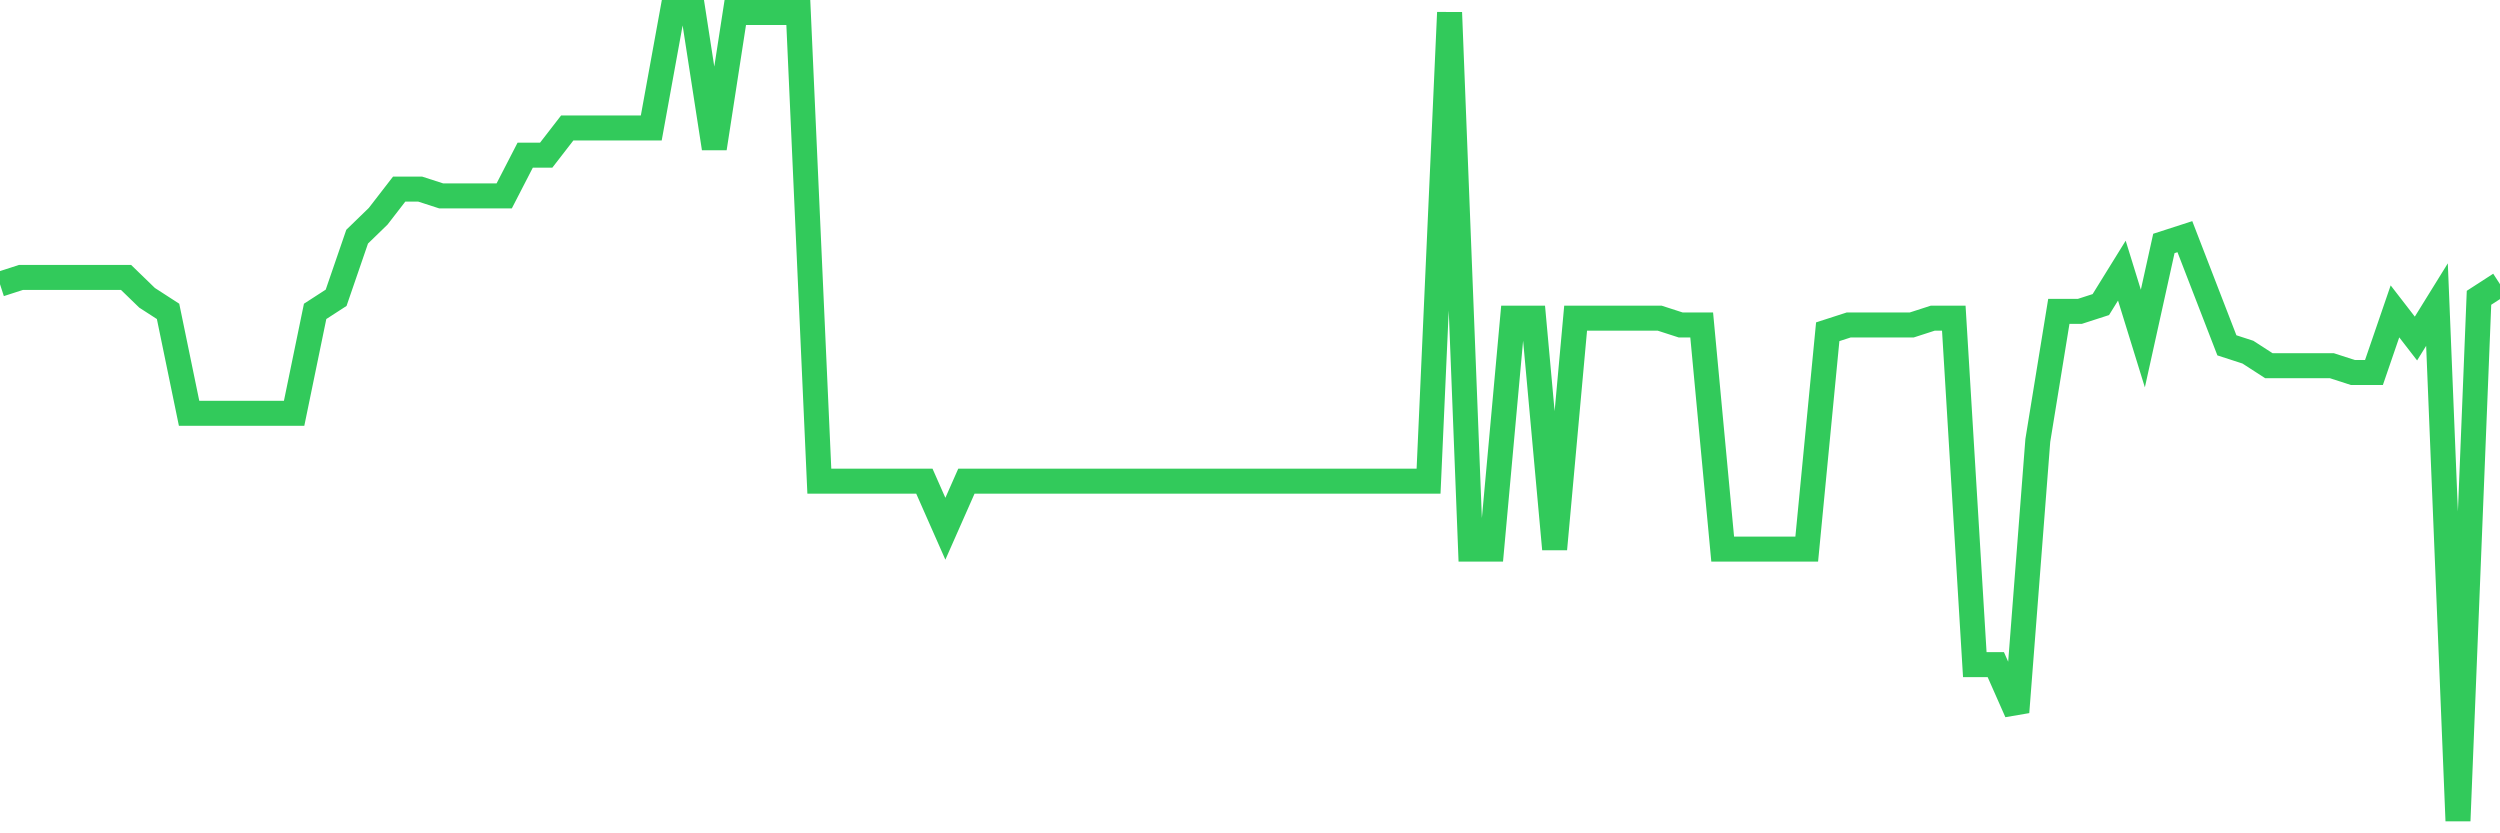 <svg
  xmlns="http://www.w3.org/2000/svg"
  xmlns:xlink="http://www.w3.org/1999/xlink"
  width="120"
  height="40"
  viewBox="0 0 120 40"
  preserveAspectRatio="none"
>
  <polyline
    points="0,13.642 1.008,13.316 2.017,13.316 3.025,13.316 4.034,13.316 5.042,13.316 6.05,13.316 7.059,14.294 8.067,14.946 9.076,19.837 10.084,19.837 11.092,19.837 12.101,19.837 13.109,19.837 14.118,19.837 15.126,14.946 16.134,14.294 17.143,11.36 18.151,10.382 19.16,9.077 20.168,9.077 21.176,9.403 22.185,9.403 23.193,9.403 24.202,9.403 25.21,7.447 26.218,7.447 27.227,6.143 28.235,6.143 29.244,6.143 30.252,6.143 31.261,6.143 32.269,0.6 33.277,0.6 34.286,7.121 35.294,0.6 36.303,0.6 37.311,0.6 38.319,0.6 39.328,23.097 40.336,23.097 41.345,23.097 42.353,23.097 43.361,23.097 44.37,23.097 45.378,25.38 46.387,23.097 47.395,23.097 48.403,23.097 49.412,23.097 50.42,23.097 51.429,23.097 52.437,23.097 53.445,23.097 54.454,23.097 55.462,23.097 56.471,23.097 57.479,23.097 58.487,23.097 59.496,23.097 60.504,23.097 61.513,23.097 62.521,23.097 63.529,23.097 64.538,23.097 65.546,23.097 66.555,23.097 67.563,23.097 68.571,23.097 69.58,0.6 70.588,26.358 71.597,26.358 72.605,15.272 73.613,15.272 74.622,26.358 75.63,15.272 76.639,15.272 77.647,15.272 78.655,15.272 79.664,15.272 80.672,15.598 81.681,15.598 82.689,26.358 83.697,26.358 84.706,26.358 85.714,26.358 86.723,26.358 87.731,15.924 88.739,15.598 89.748,15.598 90.756,15.598 91.765,15.598 92.773,15.272 93.782,15.272 94.79,31.901 95.798,31.901 96.807,34.183 97.815,21.141 98.824,14.946 99.832,14.946 100.84,14.62 101.849,12.99 102.857,16.25 103.866,11.686 104.874,11.36 105.882,13.968 106.891,16.576 107.899,16.903 108.908,17.555 109.916,17.555 110.924,17.555 111.933,17.555 112.941,17.881 113.95,17.881 114.958,14.946 115.966,16.25 116.975,14.62 117.983,39.4 118.992,14.294 120,13.642"
    fill="none"
    stroke="#32ca5b"
    stroke-width="1.2"
  >
  </polyline>
</svg>